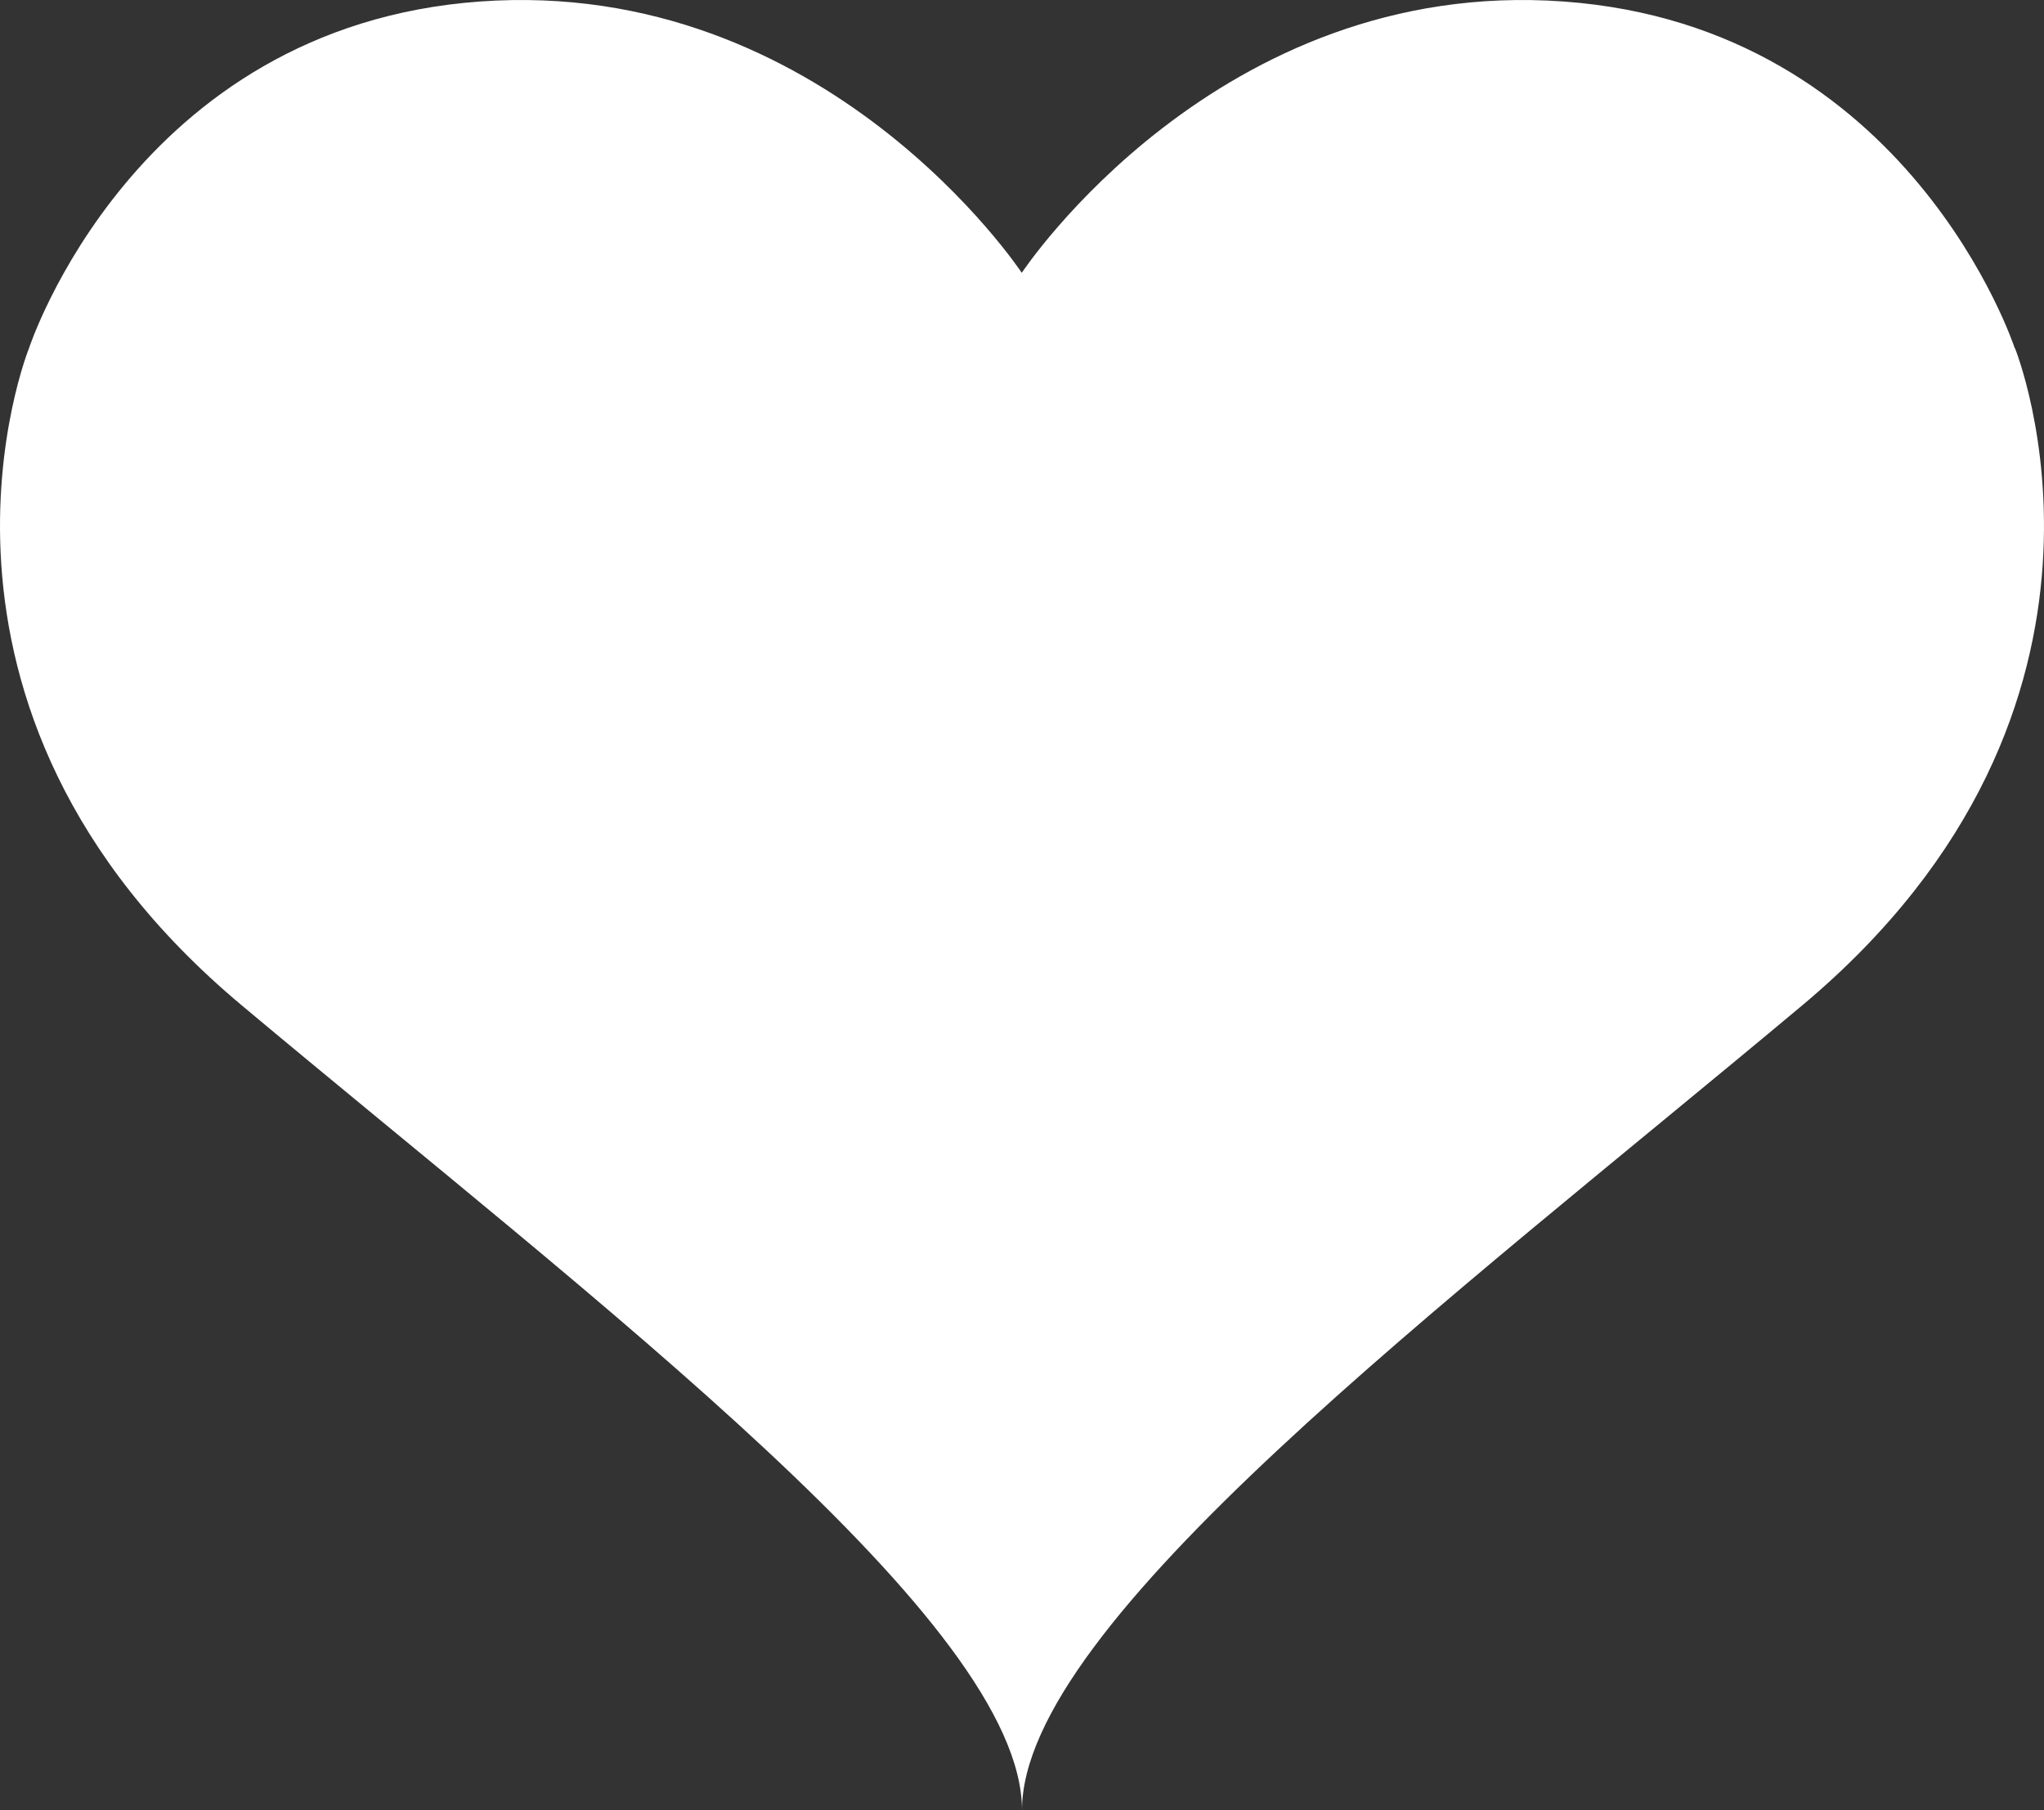 <svg width="35" height="31" viewBox="0 0 35 31" fill="none" xmlns="http://www.w3.org/2000/svg">
<rect x="0" y="0" width="35" height="31" fill="#333333" stroke="none"/>
<path d="M34.5 5.965C34.5 5.965 32.703 0.455 26.776 0.026C20.849 -0.404 17.496 4.672 17.496 4.672C17.496 4.672 14.143 -0.404 8.216 0.026C2.293 0.455 0.496 5.965 0.496 5.965C0.496 5.965 -1.982 12.095 4.14 17.217C10.262 22.343 17.5 27.791 17.5 31C17.5 27.791 24.738 22.339 30.86 17.217C36.982 12.091 34.504 5.965 34.504 5.965H34.5Z" fill="white"/>
</svg>
